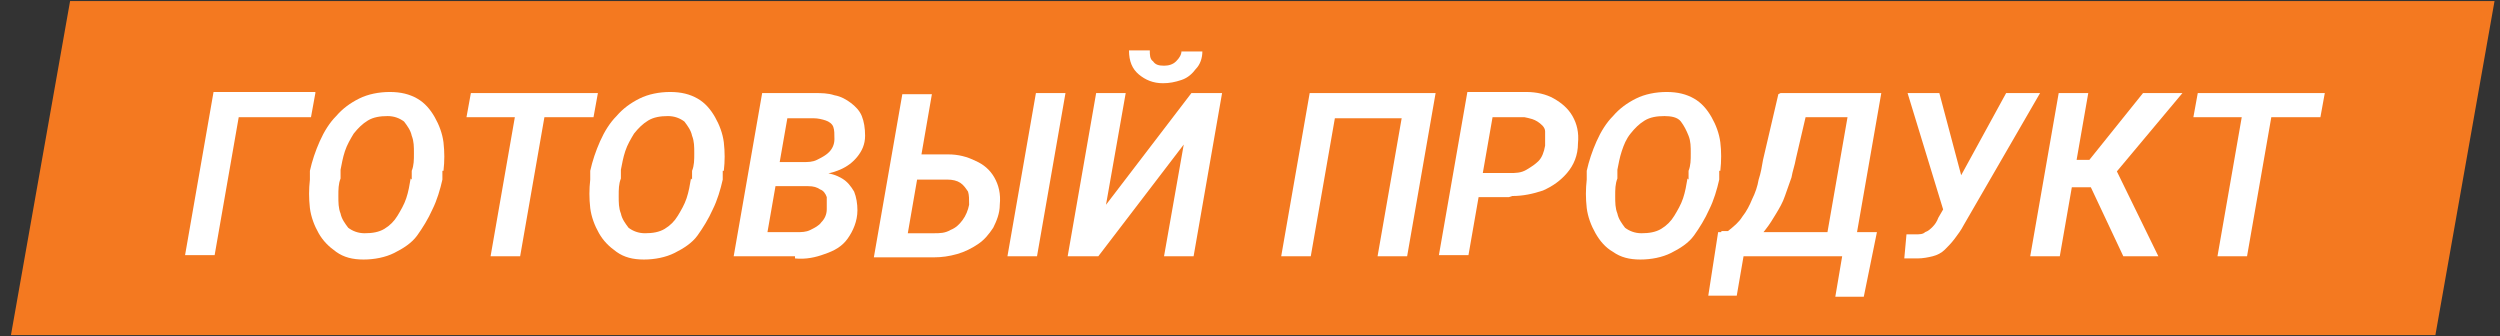 <?xml version="1.0" encoding="UTF-8"?> <svg xmlns="http://www.w3.org/2000/svg" version="1.1" viewBox="0 0 228.3 30.7"><rect x="0" y="0" width="228.3" height="30.7" fill="#333333" stroke="none"/><defs><style> .cls-1 { fill: #fff; } .cls-2 { fill: #f47920; } .cls-3 { isolation: isolate; } </style></defs><g><g id="_Слой_1" data-name="Слой_1"><g id="_Слой_1-2" data-name="_Слой_1"><polygon class="cls-2" points="6.4 .1 227.8 .1 222.4 30.6 1 30.6 6.4 .1"></polygon><g class="cls-3"><g class="cls-3"><path class="cls-1" d="M28.8,8.5l-.4,2.2h-6.6l-2.2,12.6h-2.7l2.6-14.9h9.3Z"></path></g><g class="cls-3"><path class="cls-1" d="M40.4,15.6v.8c-.2.9-.5,1.9-.9,2.7-.4.9-.9,1.7-1.4,2.4s-1.3,1.2-2.1,1.6-1.8.6-2.8.6c-1,0-1.8-.2-2.5-.7s-1.2-1-1.6-1.7c-.4-.7-.7-1.5-.8-2.3-.1-.9-.1-1.7,0-2.6v-.8c.2-.9.5-1.8.9-2.7.4-.9.9-1.7,1.5-2.3.6-.7,1.3-1.2,2.1-1.6s1.8-.6,2.8-.6c1,0,1.8.2,2.5.6.7.4,1.2,1,1.6,1.7s.7,1.5.8,2.3c.1.9.1,1.7,0,2.6ZM37.6,16.4v-.8c.2-.5.2-1,.2-1.6s0-1.1-.2-1.6c-.1-.5-.4-.9-.7-1.3-.4-.3-.9-.5-1.5-.5-.7,0-1.3.1-1.8.4s-.9.7-1.3,1.2c-.3.5-.6,1-.8,1.6-.2.6-.3,1.2-.4,1.7v.8c-.2.5-.2,1-.2,1.6s0,1.1.2,1.6c.1.5.4.9.7,1.3.4.3.9.5,1.5.5.7,0,1.3-.1,1.8-.4.5-.3.9-.7,1.2-1.2s.6-1,.8-1.6c.2-.6.3-1.2.4-1.8Z"></path></g><g class="cls-3"><path class="cls-1" d="M54.6,8.5l-.4,2.2h-11.6l.4-2.2h11.6ZM50.1,8.5l-2.6,14.9h-2.7l2.6-14.9h2.7Z"></path></g><g class="cls-3"><path class="cls-1" d="M66,15.6v.8c-.2.9-.5,1.9-.9,2.7-.4.9-.9,1.7-1.4,2.4s-1.3,1.2-2.1,1.6-1.8.6-2.8.6c-1,0-1.8-.2-2.5-.7s-1.2-1-1.6-1.7c-.4-.7-.7-1.5-.8-2.3-.1-.9-.1-1.7,0-2.6v-.8c.2-.9.5-1.8.9-2.7.4-.9.9-1.7,1.5-2.3.6-.7,1.3-1.2,2.1-1.6s1.8-.6,2.8-.6c1,0,1.8.2,2.5.6.7.4,1.2,1,1.6,1.7s.7,1.5.8,2.3c.1.9.1,1.7,0,2.6ZM63.2,16.4v-.8c.2-.5.2-1,.2-1.6s0-1.1-.2-1.6c-.1-.5-.4-.9-.7-1.3-.4-.3-.9-.5-1.5-.5-.7,0-1.3.1-1.8.4s-.9.7-1.3,1.2c-.3.5-.6,1-.8,1.6-.2.6-.3,1.2-.4,1.7v.8c-.2.5-.2,1-.2,1.6s0,1.1.2,1.6c.1.5.4.9.7,1.3.4.3.9.5,1.5.5.7,0,1.3-.1,1.8-.4.5-.3.9-.7,1.2-1.2s.6-1,.8-1.6c.2-.6.3-1.2.4-1.8Z"></path><path class="cls-1" d="M73.8,16.8h-3.8l.3-2h3c.5,0,.9,0,1.3-.2s.8-.4,1.1-.7c.3-.3.5-.7.5-1.2,0-.5,0-.8-.1-1.1-.1-.3-.4-.5-.7-.6-.3-.1-.7-.2-1.1-.2h-2.4s-2.2,12.6-2.2,12.6h-2.7l2.6-14.9h4.8c.6,0,1.2,0,1.8.2.6.1,1.1.4,1.5.7.4.3.8.7,1,1.2.2.5.3,1.1.3,1.8,0,.8-.3,1.4-.7,1.9-.4.5-.9.9-1.6,1.2s-1.3.4-2,.5l-1,.7ZM72.6,23.4h-4.6l1.5-2.2h3.2c.5,0,.9,0,1.3-.2s.8-.4,1-.7c.3-.3.5-.7.5-1.2,0-.4,0-.8,0-1.1-.1-.3-.3-.6-.6-.7-.3-.2-.6-.3-1.1-.3h-3s.4-2,.4-2h3.5s.5.8.5.8c.6,0,1.2.2,1.7.5.5.3.8.7,1.1,1.2.2.5.3,1.1.3,1.7,0,1-.4,1.9-.9,2.6-.5.7-1.2,1.1-2.1,1.4-.8.3-1.7.5-2.7.4Z"></path><path class="cls-1" d="M83.3,14.1h3.3c.9,0,1.7.2,2.5.6.7.3,1.3.8,1.7,1.5.4.7.6,1.5.5,2.5,0,.8-.3,1.5-.6,2.1-.4.6-.8,1.1-1.4,1.5-.6.4-1.2.7-1.9.9-.7.2-1.4.3-2.1.3h-5.5l2.6-14.9h2.7l-2.2,12.7h2.4c.5,0,1,0,1.5-.3.5-.2.8-.5,1.1-.9.3-.4.5-.9.6-1.4,0-.5,0-.9-.1-1.2-.2-.3-.4-.6-.7-.8s-.7-.3-1.2-.3h-3.7s.4-2.2.4-2.2ZM97.3,8.5l-2.6,14.9h-2.7l2.6-14.9h2.7Z"></path><path class="cls-1" d="M101,18.7l7.8-10.2h2.8l-2.6,14.9h-2.7l1.8-10.2-7.8,10.2h-2.8l2.6-14.9h2.7l-1.8,10.2ZM107.9,4.7h1.9c0,.6-.2,1.2-.6,1.6-.3.4-.7.8-1.3,1s-1.1.3-1.7.3c-.9,0-1.6-.3-2.2-.8-.6-.5-.9-1.2-.9-2.2h1.9c0,.4,0,.8.3,1,.2.3.5.4,1,.4.4,0,.8-.1,1.1-.4.3-.3.5-.6.5-1Z"></path><path class="cls-1" d="M131.1,8.5l-2.6,14.9h-2.7l2.2-12.6h-6.1l-2.2,12.6h-2.7l2.6-14.9h11.6Z"></path></g><g class="cls-3"><path class="cls-1" d="M137.8,18h-3.9s.4-2.2.4-2.2h3.6c.5,0,1,0,1.5-.3s.8-.5,1.1-.8.5-.8.6-1.4c0-.5,0-.9,0-1.3s-.4-.7-.7-.9-.7-.3-1.2-.4h-2.9s-2.2,12.6-2.2,12.6h-2.7l2.6-14.9h5.4c.9,0,1.8.2,2.5.6.7.4,1.3.9,1.7,1.6s.6,1.5.5,2.5c0,1.1-.4,2-1,2.7-.6.7-1.3,1.2-2.2,1.6-.9.3-1.8.5-2.8.5Z"></path></g><g class="cls-3"><path class="cls-1" d="M157,15.6v.8c-.2.9-.5,1.9-.9,2.7-.4.9-.9,1.7-1.4,2.4s-1.3,1.2-2.1,1.6-1.8.6-2.8.6c-1,0-1.8-.2-2.5-.7-.7-.4-1.2-1-1.6-1.7-.4-.7-.7-1.5-.8-2.3-.1-.9-.1-1.7,0-2.6v-.8c.2-.9.5-1.8.9-2.7s.9-1.7,1.5-2.3c.6-.7,1.3-1.2,2.1-1.6.8-.4,1.8-.6,2.8-.6,1,0,1.8.2,2.5.6.7.4,1.2,1,1.6,1.7s.7,1.5.8,2.3.1,1.7,0,2.6ZM154.2,16.4v-.8c.2-.5.2-1,.2-1.6s0-1.1-.2-1.6-.4-.9-.7-1.3-.9-.5-1.5-.5c-.7,0-1.3.1-1.8.4-.5.3-.9.7-1.3,1.2s-.6,1-.8,1.6-.3,1.2-.4,1.7v.8c-.2.5-.2,1-.2,1.6s0,1.1.2,1.6c.1.5.4.9.7,1.3.4.3.9.5,1.5.5.7,0,1.3-.1,1.8-.4.5-.3.9-.7,1.2-1.2.3-.5.6-1,.8-1.6.2-.6.3-1.2.4-1.8Z"></path></g><g class="cls-3"><path class="cls-1" d="M159.6,21.2l-1,5.8h-2.6l.9-5.8h2.7ZM162.6,8.5h2.8l-1.4,6c-.1.6-.3,1.1-.4,1.7-.2.6-.4,1.1-.6,1.7-.2.6-.5,1.1-.8,1.6s-.6,1-1,1.5-.7.9-1.2,1.3c-.4.4-.9.7-1.4,1h-1.7l.3-2.2h.6c.5-.4,1-.8,1.3-1.3.4-.5.7-1.1.9-1.6.3-.6.5-1.2.6-1.8.2-.6.3-1.2.4-1.8l1.4-6ZM169.3,21.2l-.4,2.2h-10.5l.4-2.2h10.5ZM169.8,8.5l-.4,2.2h-6.8l.4-2.2h6.8ZM171.8,8.5l-2.6,14.9h-2.7l2.6-14.9h2.7ZM171.4,21.2l-1.2,5.9h-2.6l1-5.9h2.8Z"></path></g><g class="cls-3"><path class="cls-1" d="M178,18l5.2-9.5h3.1l-7,12.1c-.2.4-.5.8-.8,1.2-.3.4-.6.7-.9,1-.3.3-.7.5-1.1.6s-.9.2-1.4.2c-.2,0-.4,0-.6,0-.2,0-.4,0-.6,0l.2-2.2c.1,0,.2,0,.4,0,.1,0,.3,0,.4,0,.4,0,.7,0,.9-.2.3-.1.5-.3.7-.5.2-.2.4-.5.5-.8l1.1-1.9ZM177.1,8.5l2.1,7.9.3,2.9h-2c0,0-3.3-10.8-3.3-10.8h2.8Z"></path></g><g class="cls-3"><path class="cls-1" d="M190.7,8.5l-2.6,14.9h-2.7l2.6-14.9h2.7ZM199.3,8.5l-7.2,8.6h-3.7v-2.5h2.4l4.9-6.1h3.5ZM193.9,23.4l-3.2-6.8,2.1-2,4.3,8.8h-3.1Z"></path></g><g class="cls-3"><path class="cls-1" d="M212.3,8.5l-.4,2.2h-11.6l.4-2.2h11.6ZM207.8,8.5l-2.6,14.9h-2.7l2.6-14.9h2.7Z"></path></g></g></g></g></g></svg> 